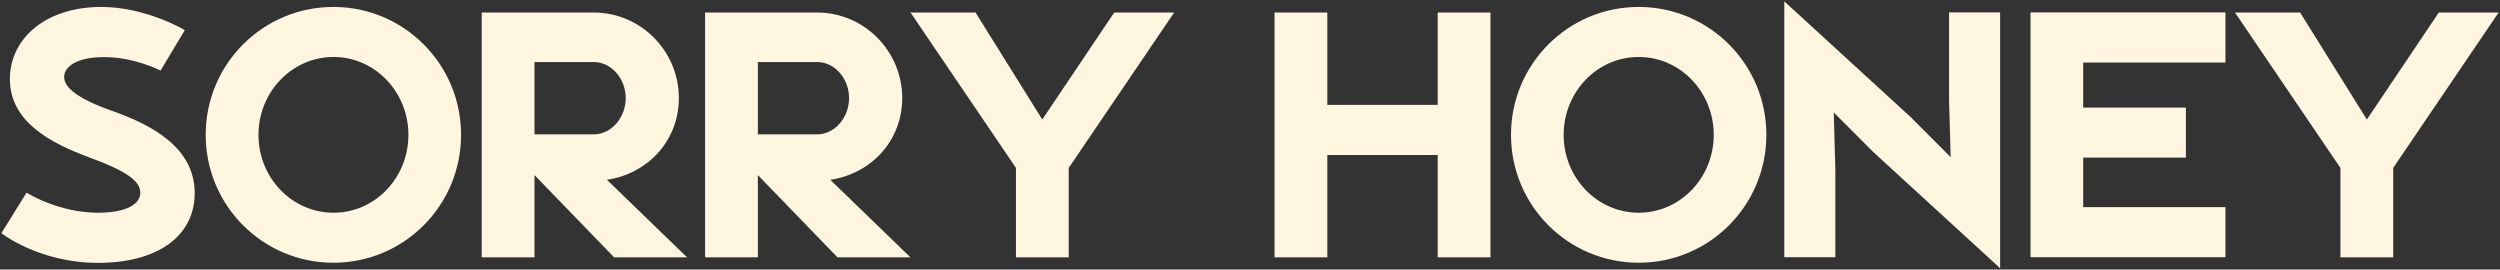 <?xml version="1.0" encoding="UTF-8"?> <svg xmlns="http://www.w3.org/2000/svg" viewBox="0 0 1827.00 197.00" data-guides="{&quot;vertical&quot;:[],&quot;horizontal&quot;:[]}"><rect x="0" y="0" width="1827.00" height="197.00" fill="#333333" stroke="none"/><defs></defs><path fill="#FFF6E0" stroke="none" fill-opacity="1" stroke-width="1" stroke-opacity="1" alignment-baseline="baseline" baseline-shift="baseline" color="rgb(51, 51, 51)" id="tSvg1c26506b23" title="Path 11" d="M7.233 57.735C7.233 28.146 33.339 5.073 74.079 5.073C106.779 5.073 135.055 21.994 135.055 21.994C129.153 31.857 123.252 41.72 117.35 51.583C117.35 51.583 98.47 41.719 75.975 41.719C55.74 41.719 46.888 48.957 46.888 56.198C46.888 63.075 54.478 71.489 82.841 81.353C113.555 92.21 142.282 109.312 142.282 141.073C142.282 172.834 114.82 192.107 71.639 192.107C28.461 192.107 1 170.391 1 170.391C7.142 160.528 13.285 150.665 19.428 140.802C19.428 140.802 42.462 155.461 71.639 155.461C92.689 155.461 102.533 149.035 102.533 140.802C102.533 132.114 91.694 124.696 65.407 115.103C37.133 104.607 7.233 89.135 7.233 57.825C7.233 57.795 7.233 57.765 7.233 57.735Z" style=""></path><path fill="#FFF6E0" stroke="none" fill-opacity="1" stroke-width="1" stroke-opacity="1" alignment-baseline="baseline" baseline-shift="baseline" color="rgb(51, 51, 51)" id="tSvg153497a1a03" title="Path 12" d="M336.95 98.545C336.95 150.212 295.215 192.017 243.635 192.017C192.055 192.017 150.32 150.212 150.32 98.545C150.32 46.876 192.055 5.073 243.635 5.073C295.215 5.073 336.95 46.876 336.95 98.545ZM298.466 98.545C298.466 67.145 273.988 41.629 243.725 41.629C213.463 41.629 188.894 67.145 188.894 98.545C188.894 129.945 213.373 155.461 243.725 155.461C274.078 155.461 298.466 129.945 298.466 98.545Z" style=""></path><path fill="#FFF6E0" stroke="none" fill-opacity="1" stroke-width="1" stroke-opacity="1" alignment-baseline="baseline" baseline-shift="baseline" color="rgb(51, 51, 51)" id="tSvg18255620a2d" title="Path 13" d="M502.167 188.037C484.372 188.037 466.577 188.037 448.781 188.037C429.39 168.009 409.998 147.981 390.606 127.953C390.606 147.981 390.606 168.009 390.606 188.037C377.749 188.037 364.892 188.037 352.035 188.037C352.035 128.406 352.035 68.774 352.035 9.143C379.316 9.143 406.596 9.143 433.877 9.143C468.203 9.143 496.115 37.285 496.115 71.669C496.115 102.799 473.443 126.958 443.541 131.392C463.083 150.304 482.625 169.215 502.167 188.127C502.167 188.097 502.167 188.067 502.167 188.037ZM390.606 45.338C390.606 62.953 390.606 80.569 390.606 98.184C405.06 98.184 419.514 98.184 433.967 98.184C446.795 98.184 457.273 85.877 457.273 71.669C457.273 57.464 446.795 45.338 433.967 45.338C419.514 45.338 405.06 45.338 390.606 45.338Z" style=""></path><path fill="#FFF6E0" stroke="none" fill-opacity="1" stroke-width="1" stroke-opacity="1" alignment-baseline="baseline" baseline-shift="baseline" color="rgb(51, 51, 51)" id="tSvg2bb513e10f" title="Path 14" d="M665.401 188.037C647.605 188.037 629.808 188.037 612.012 188.037C592.621 168.009 573.231 147.981 553.84 127.953C553.84 147.981 553.84 168.009 553.84 188.037C540.982 188.037 528.124 188.037 515.266 188.037C515.266 128.406 515.266 68.774 515.266 9.143C542.547 9.143 569.827 9.143 597.108 9.143C631.436 9.143 659.349 37.285 659.349 71.669C659.349 102.799 636.674 126.958 606.774 131.392C626.317 150.304 645.859 169.215 665.401 188.127C665.401 188.097 665.401 188.067 665.401 188.037ZM553.84 45.338C553.84 62.953 553.84 80.569 553.84 98.184C568.292 98.184 582.745 98.184 597.198 98.184C610.026 98.184 620.504 85.877 620.504 71.669C620.504 57.464 610.026 45.338 597.198 45.338C582.745 45.338 568.292 45.338 553.84 45.338Z" style=""></path><path fill="#FFF6E0" stroke="none" fill-opacity="1" stroke-width="1" stroke-opacity="1" alignment-baseline="baseline" baseline-shift="baseline" color="rgb(51, 51, 51)" id="tSvg106aa4cad47" title="Path 15" d="M858.08 9.143C832.396 46.997 806.712 84.85 781.027 122.704C781.027 144.482 781.027 166.259 781.027 188.037C768.169 188.037 755.311 188.037 742.453 188.037C742.453 166.259 742.453 144.482 742.453 122.704C716.769 84.85 691.085 46.997 665.401 9.143C681.239 9.143 697.077 9.143 712.915 9.143C729.175 35.203 745.436 61.264 761.696 87.324C779.22 61.264 796.744 35.203 814.268 9.143C828.842 9.143 843.416 9.143 857.99 9.143C858.02 9.143 858.05 9.143 858.08 9.143Z" style=""></path><path fill="#FFF6E0" stroke="none" fill-opacity="1" stroke-width="1" stroke-opacity="1" alignment-baseline="baseline" baseline-shift="baseline" color="rgb(51, 51, 51)" id="tSvg6247bb1779" title="Path 16" d="M931.43 9.143C944.288 9.143 957.146 9.143 970.004 9.143C970.004 31.645 970.004 54.146 970.004 76.648C996.893 76.648 1023.782 76.648 1050.671 76.648C1050.671 54.146 1050.671 31.645 1050.671 9.143C1063.528 9.143 1076.386 9.143 1089.243 9.143C1089.243 68.774 1089.243 128.406 1089.243 188.037C1076.386 188.037 1063.528 188.037 1050.671 188.037C1050.671 163.123 1050.671 138.208 1050.671 113.294C1023.782 113.294 996.893 113.294 970.004 113.294C970.004 138.208 970.004 163.123 970.004 188.037C957.146 188.037 944.288 188.037 931.43 188.037C931.43 128.406 931.43 68.774 931.43 9.143Z" style=""></path><path fill="#FFF6E0" stroke="none" fill-opacity="1" stroke-width="1" stroke-opacity="1" alignment-baseline="baseline" baseline-shift="baseline" color="rgb(51, 51, 51)" id="tSvgb75adc42ac" title="Path 17" d="M1290.867 98.545C1290.867 150.212 1249.132 192.017 1197.552 192.017C1145.973 192.017 1104.237 150.212 1104.237 98.545C1104.237 46.876 1145.973 5.073 1197.552 5.073C1249.132 5.073 1290.867 46.876 1290.867 98.545ZM1252.386 98.545C1252.386 67.145 1227.905 41.629 1197.552 41.629C1167.2 41.629 1142.721 67.145 1142.721 98.545C1142.721 129.945 1167.2 155.461 1197.552 155.461C1227.905 155.461 1252.386 129.945 1252.386 98.545Z" style=""></path><path fill="#FFF6E0" stroke="none" fill-opacity="1" stroke-width="1" stroke-opacity="1" alignment-baseline="baseline" baseline-shift="baseline" color="rgb(51, 51, 51)" id="tSvg7f28d94d3" title="Path 18" d="M1396.647 85.877C1406.283 95.528 1415.918 105.18 1425.554 114.832C1425.162 100.958 1424.771 87.083 1424.379 73.209C1424.379 51.824 1424.379 30.438 1424.379 9.053C1436.815 9.053 1449.25 9.053 1461.686 9.053C1461.686 71.368 1461.686 133.684 1461.686 196C1430.792 167.707 1399.898 139.415 1369.005 111.122C1359.369 101.47 1349.733 91.818 1340.097 82.165C1340.489 96.04 1340.881 109.915 1341.272 123.79C1341.272 145.175 1341.272 166.56 1341.272 187.944C1328.837 187.944 1316.401 187.944 1303.966 187.944C1303.966 125.629 1303.966 63.315 1303.966 1C1334.859 29.292 1365.753 57.585 1396.647 85.877Z" style=""></path><path fill="#FFF6E0" stroke="none" fill-opacity="1" stroke-width="1" stroke-opacity="1" alignment-baseline="baseline" baseline-shift="baseline" color="rgb(51, 51, 51)" id="tSvg1883bfd2c47" title="Path 19" d="M1626.364 9.143C1626.364 21.328 1626.364 33.514 1626.364 45.699C1591.706 45.699 1557.049 45.699 1522.391 45.699C1522.391 56.678 1522.391 67.657 1522.391 78.636C1547.413 78.636 1572.435 78.636 1597.457 78.636C1597.457 90.822 1597.457 103.007 1597.457 115.193C1572.435 115.193 1547.413 115.193 1522.391 115.193C1522.391 127.258 1522.391 139.323 1522.391 151.388C1557.049 151.388 1591.706 151.388 1626.364 151.388C1626.364 163.573 1626.364 175.759 1626.364 187.944C1578.879 187.944 1531.393 187.944 1483.907 187.944C1483.907 128.314 1483.907 68.683 1483.907 9.053C1531.393 9.053 1578.879 9.053 1626.364 9.053C1626.364 9.083 1626.364 9.113 1626.364 9.143Z" style=""></path><path fill="#FFF6E0" stroke="none" fill-opacity="1" stroke-width="1" stroke-opacity="1" alignment-baseline="baseline" baseline-shift="baseline" color="rgb(51, 51, 51)" id="tSvg13592458067" title="Path 20" d="M1826 9.143C1800.315 46.997 1774.63 84.85 1748.945 122.704C1748.945 144.482 1748.945 166.259 1748.945 188.037C1736.088 188.037 1723.23 188.037 1710.373 188.037C1710.373 166.259 1710.373 144.482 1710.373 122.704C1684.688 84.85 1659.003 46.997 1633.318 9.143C1649.187 9.143 1665.056 9.143 1680.925 9.143C1697.185 35.203 1713.444 61.264 1729.704 87.324C1747.229 61.264 1764.754 35.203 1782.278 9.143C1796.852 9.143 1811.426 9.143 1826 9.143Z" style=""></path></svg> 